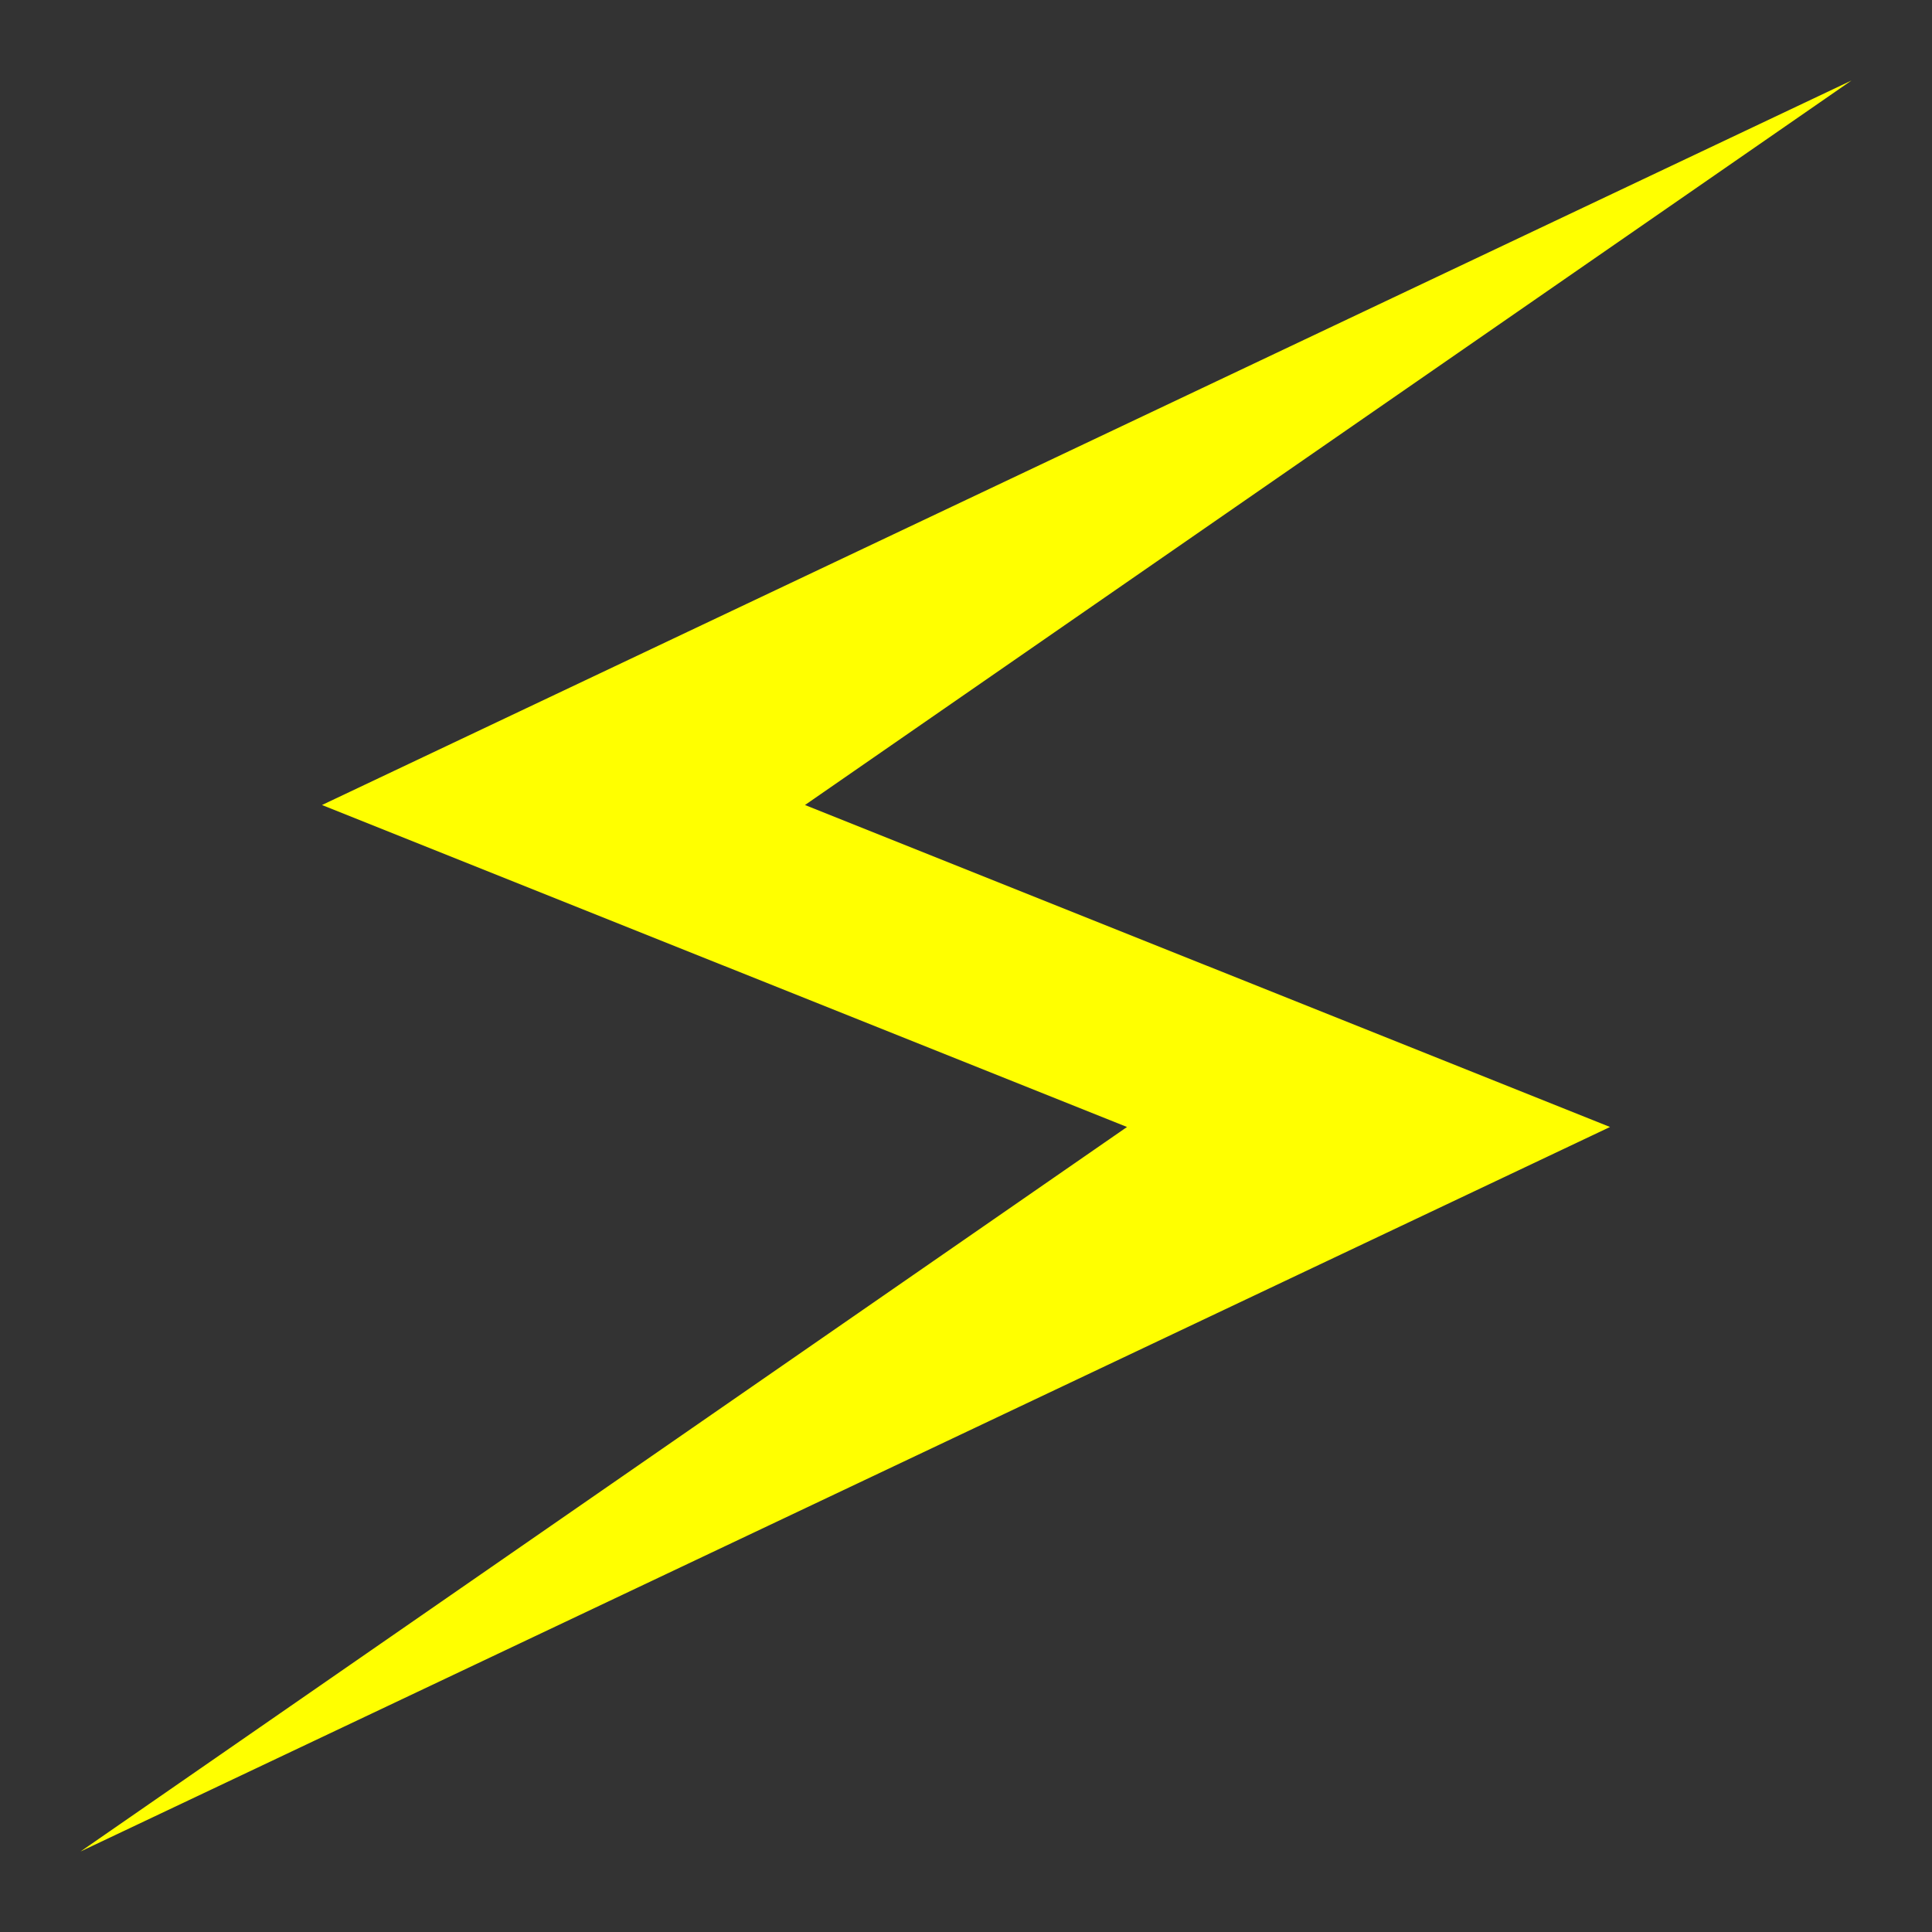 <svg viewBox="0 0 24 24" xmlns="http://www.w3.org/2000/svg">
  <rect x="0" y="0" width="24" height="24" fill="#333333" stroke="none"/>
  <path id ="hyper63-logo" style="fill: yellow; stroke: none;" d="M 23,1 L 4,10 14,14 1,23 20,14 10,10 Z "/>
</svg>


